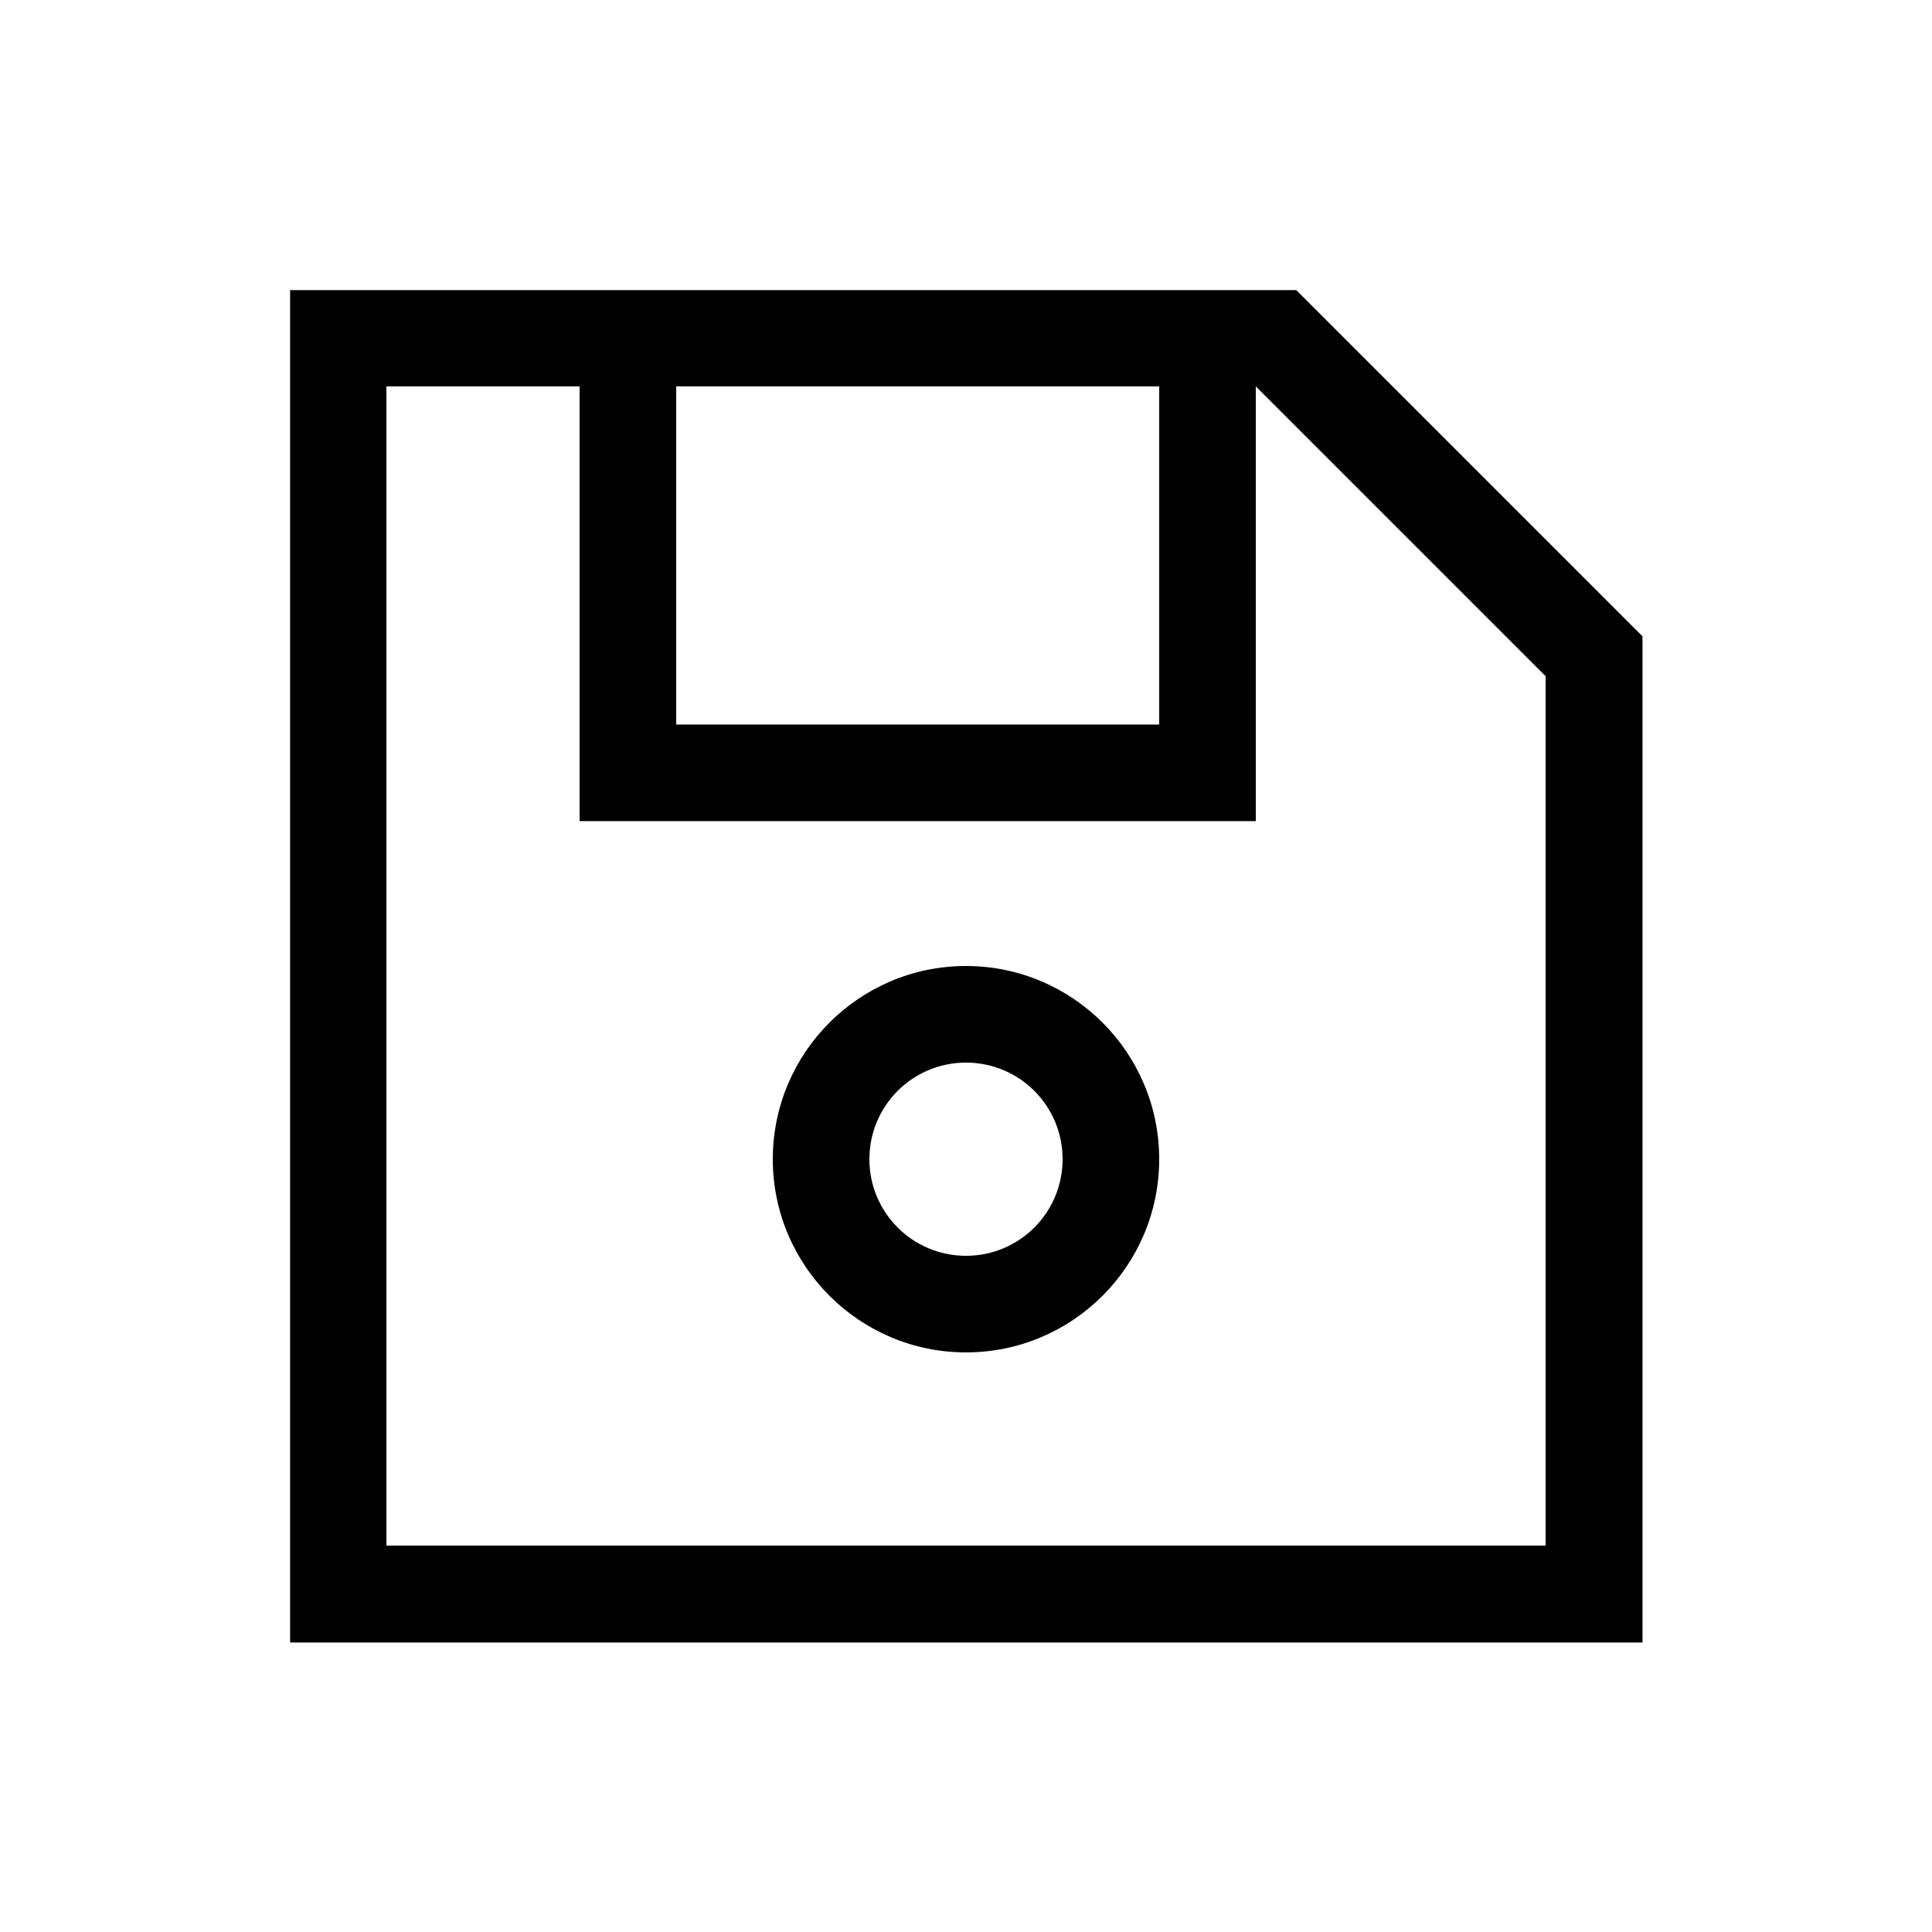 <svg xmlns="http://www.w3.org/2000/svg" viewBox="0 0 640 640"><!--! Font Awesome Pro 7.1.0 by @fontawesome - https://fontawesome.com License - https://fontawesome.com/license (Commercial License) Copyright 2025 Fonticons, Inc. --><path fill="currentColor" d="M128 128L128 512L512 512L512 224L416 128L416 272L192 272L192 128L128 128zM224 128L224 240L384 240L384 128L224 128zM429.3 96L438.7 105.4L544.1 210.8L544.1 544.1L96.1 544.1L96.1 96.1L429.4 96.1zM320 416C337.7 416 352 401.7 352 384C352 366.3 337.7 352 320 352C302.3 352 288 366.3 288 384C288 401.7 302.3 416 320 416zM320 320C355.3 320 384 348.7 384 384C384 419.3 355.3 448 320 448C284.7 448 256 419.3 256 384C256 348.7 284.7 320 320 320z"/></svg>